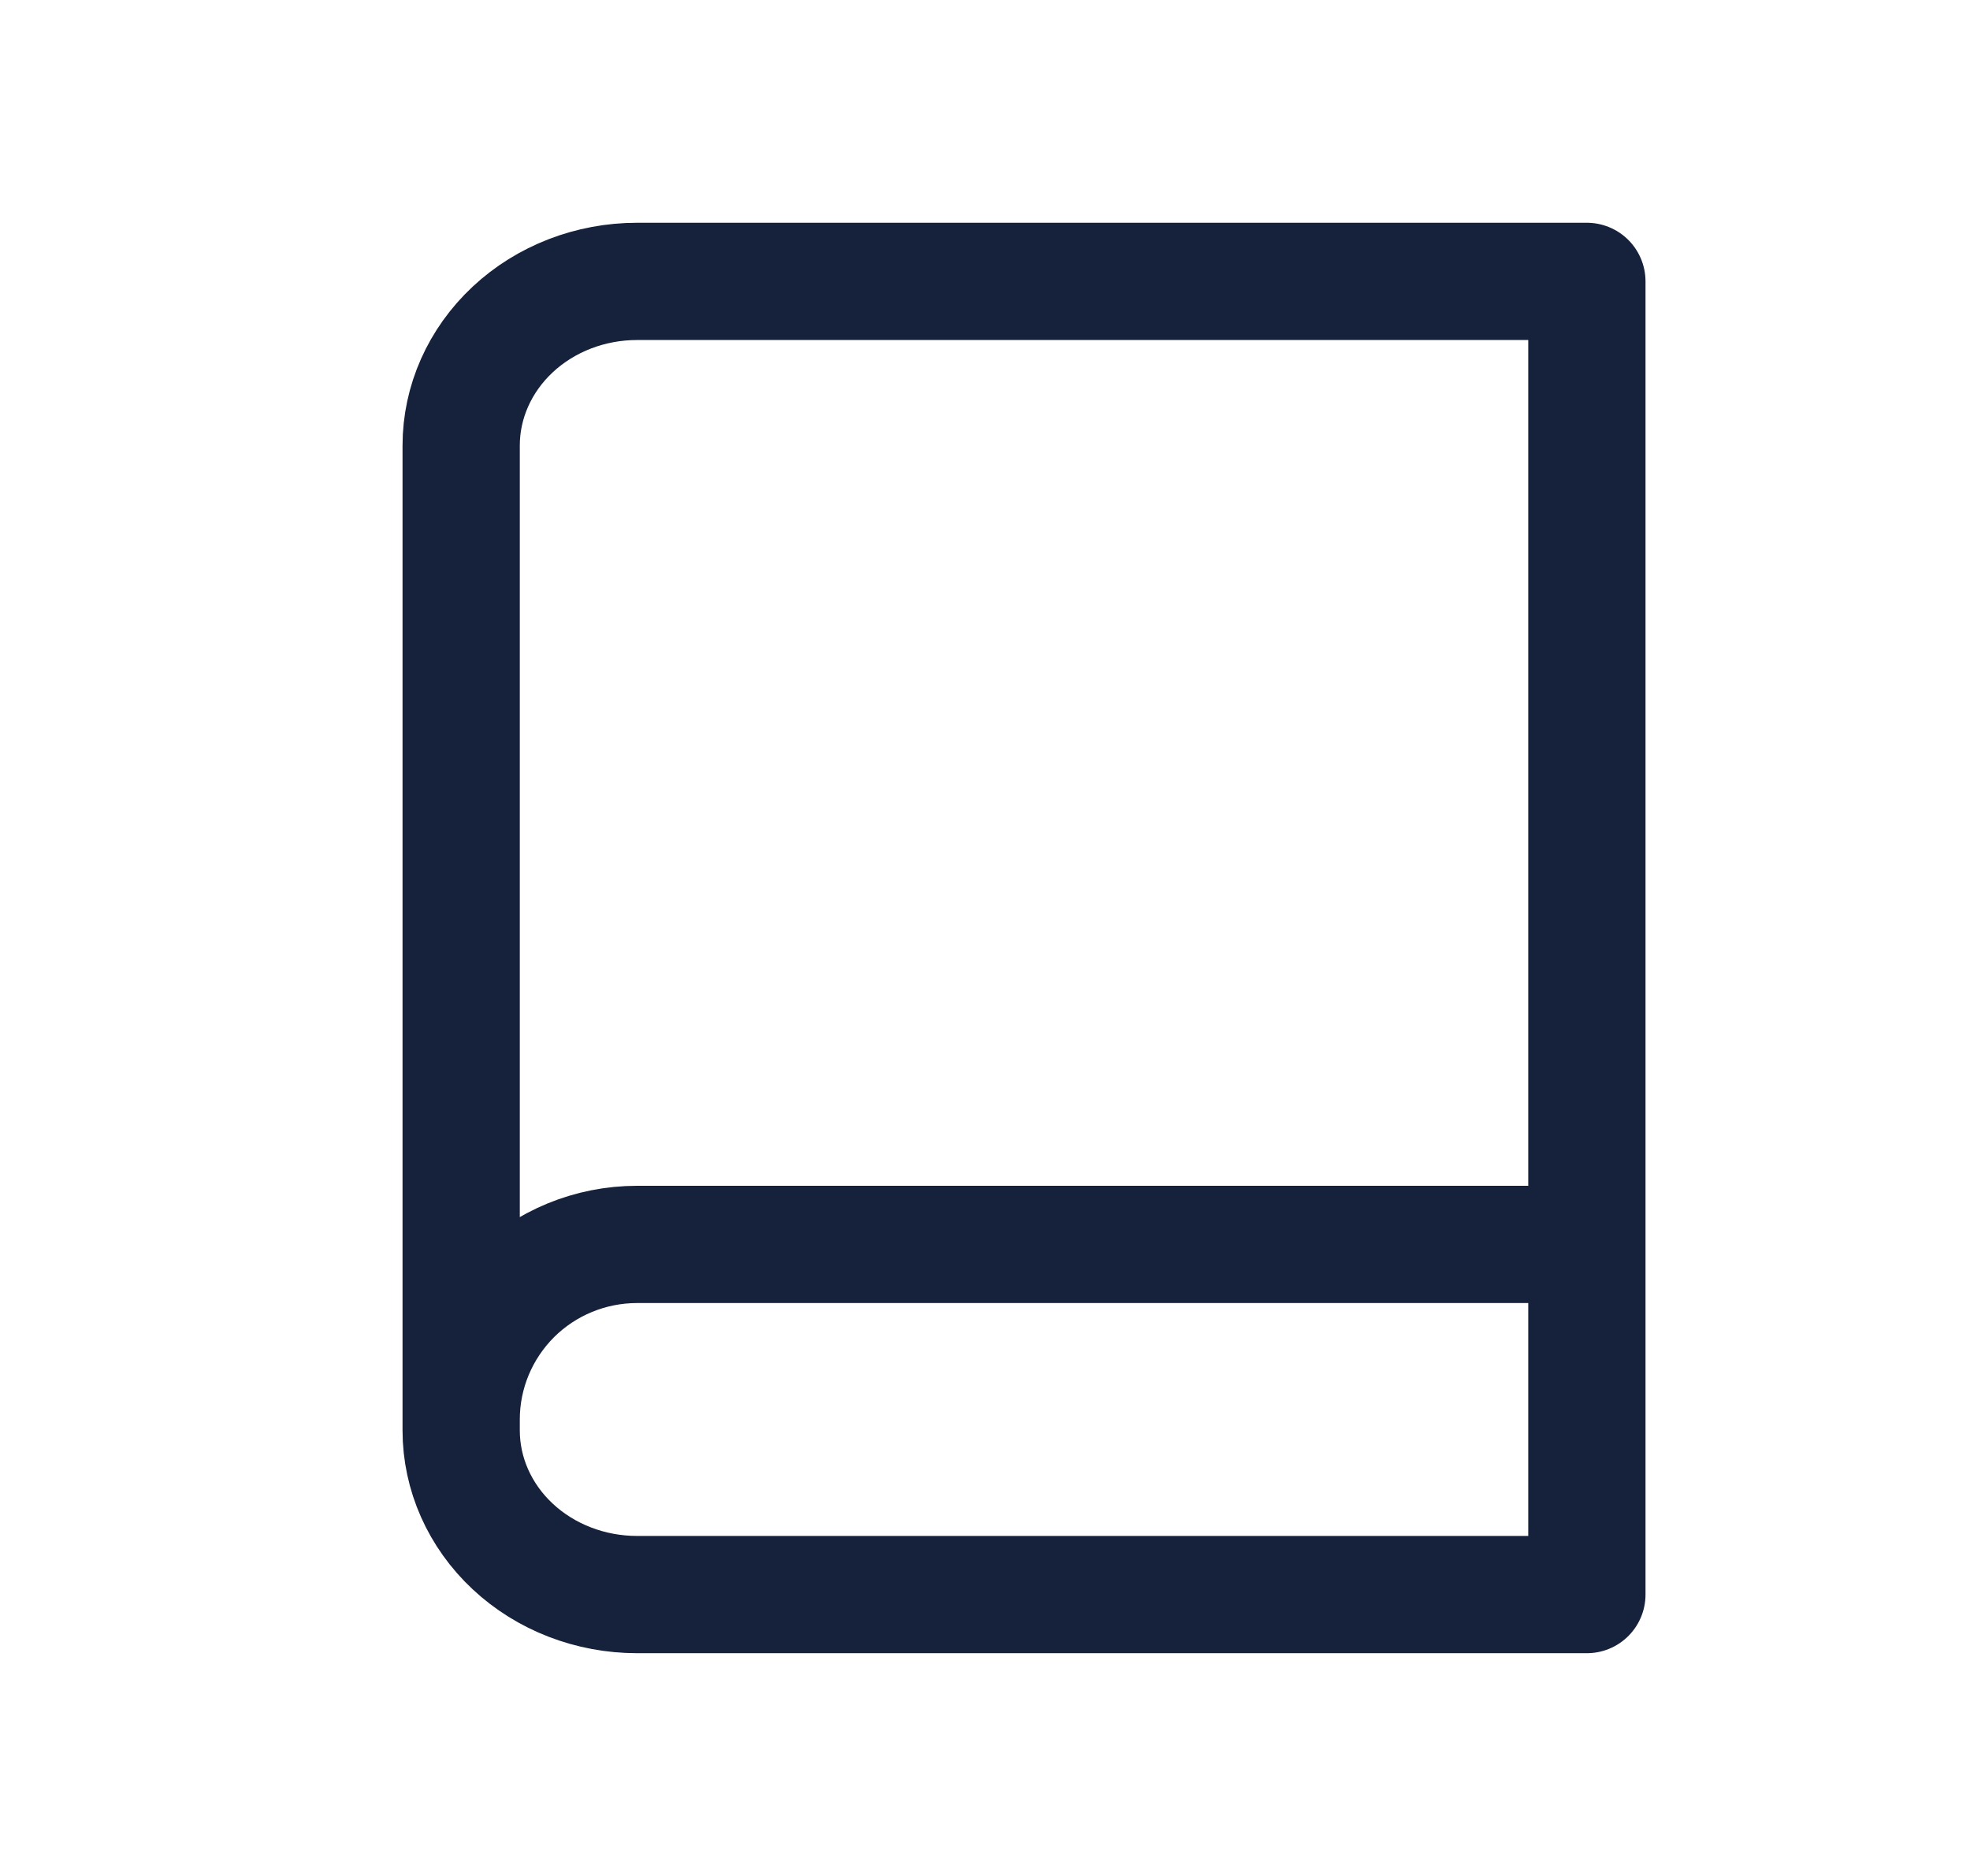 <svg width="21" height="20" viewBox="0 0 21 20" fill="none" xmlns="http://www.w3.org/2000/svg">
<path d="M4.916 15.133C4.916 14.638 5.114 14.164 5.465 13.813C5.817 13.463 6.294 13.267 6.791 13.267H16.916M6.791 3H16.916V17H6.791C6.294 17 5.817 16.816 5.465 16.487C5.114 16.159 4.916 15.714 4.916 15.25V4.75C4.916 4.286 5.114 3.841 5.465 3.513C5.817 3.184 6.294 3 6.791 3Z" stroke="#16223B" stroke-width="1.25" stroke-linecap="round" stroke-linejoin="round"/>
</svg>
